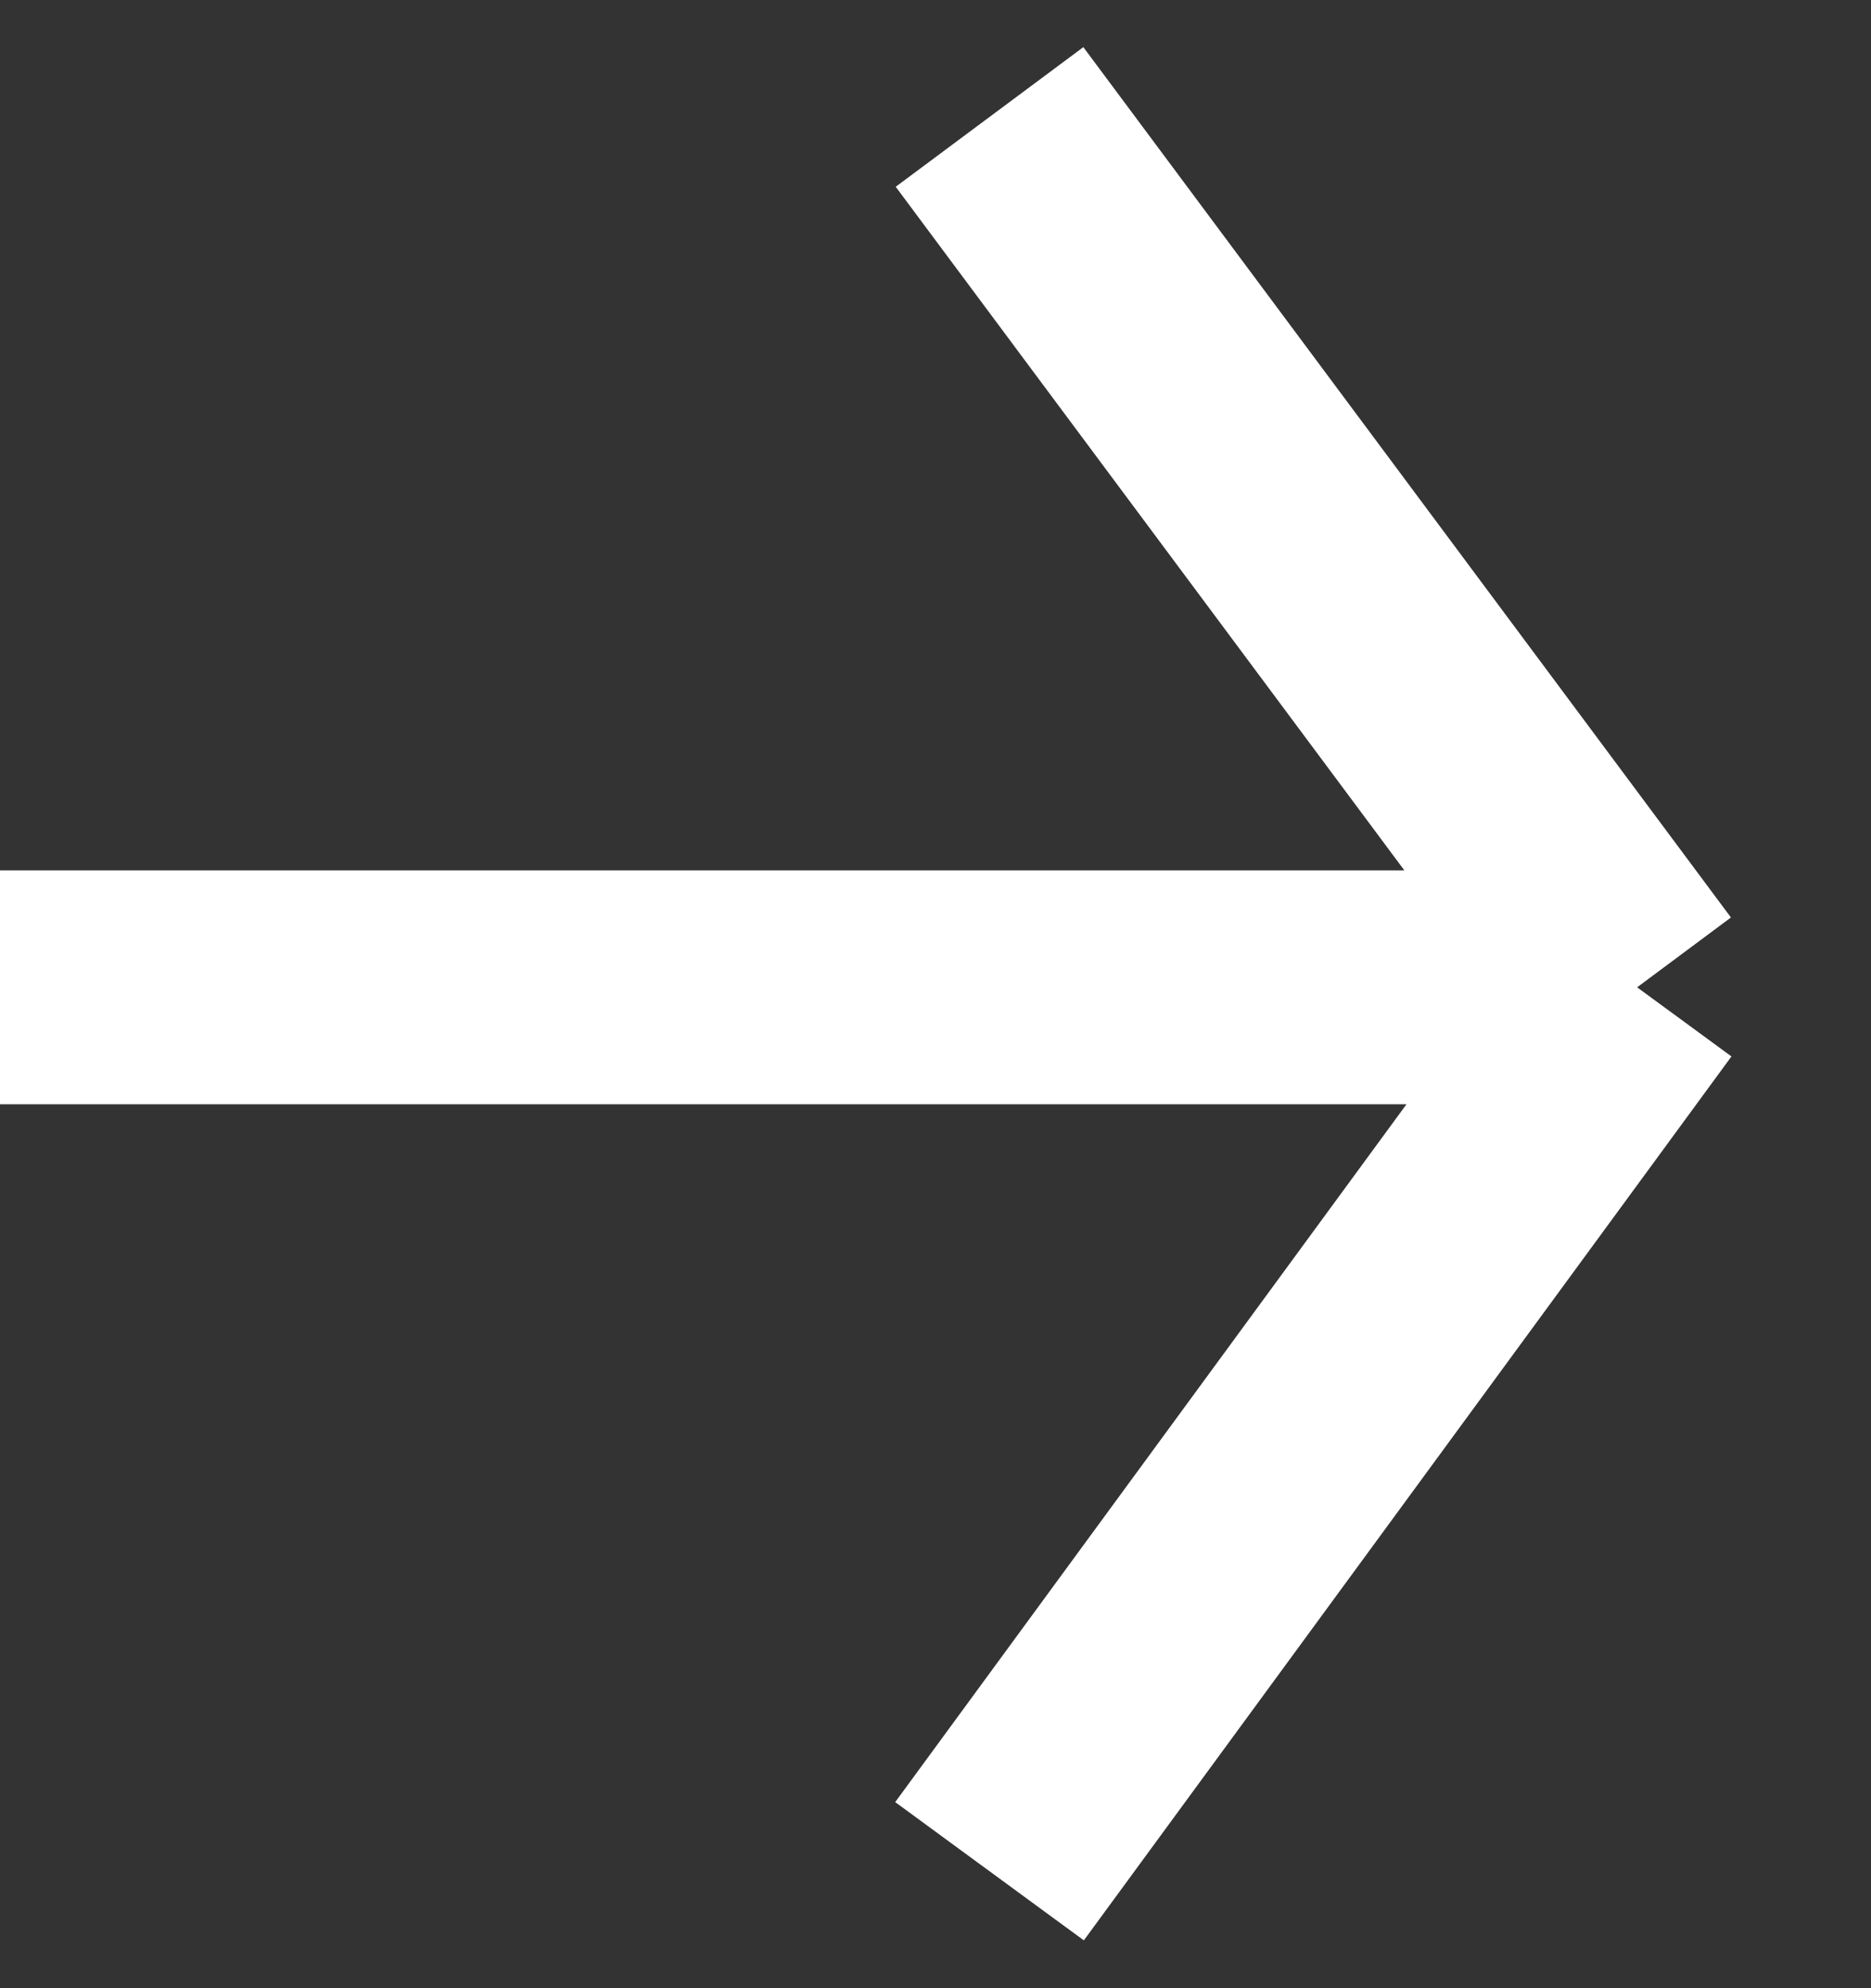 <svg width="16" height="17" viewBox="0 0 16 17" fill="none" xmlns="http://www.w3.org/2000/svg">
<rect x="0" y="0" width="16" height="17" fill="#333333" stroke="none"/>
<path d="M0 8.442H14M14 8.442L8.462 16M14 8.442L8.462 1" stroke="white" stroke-width="2"/>
</svg>
